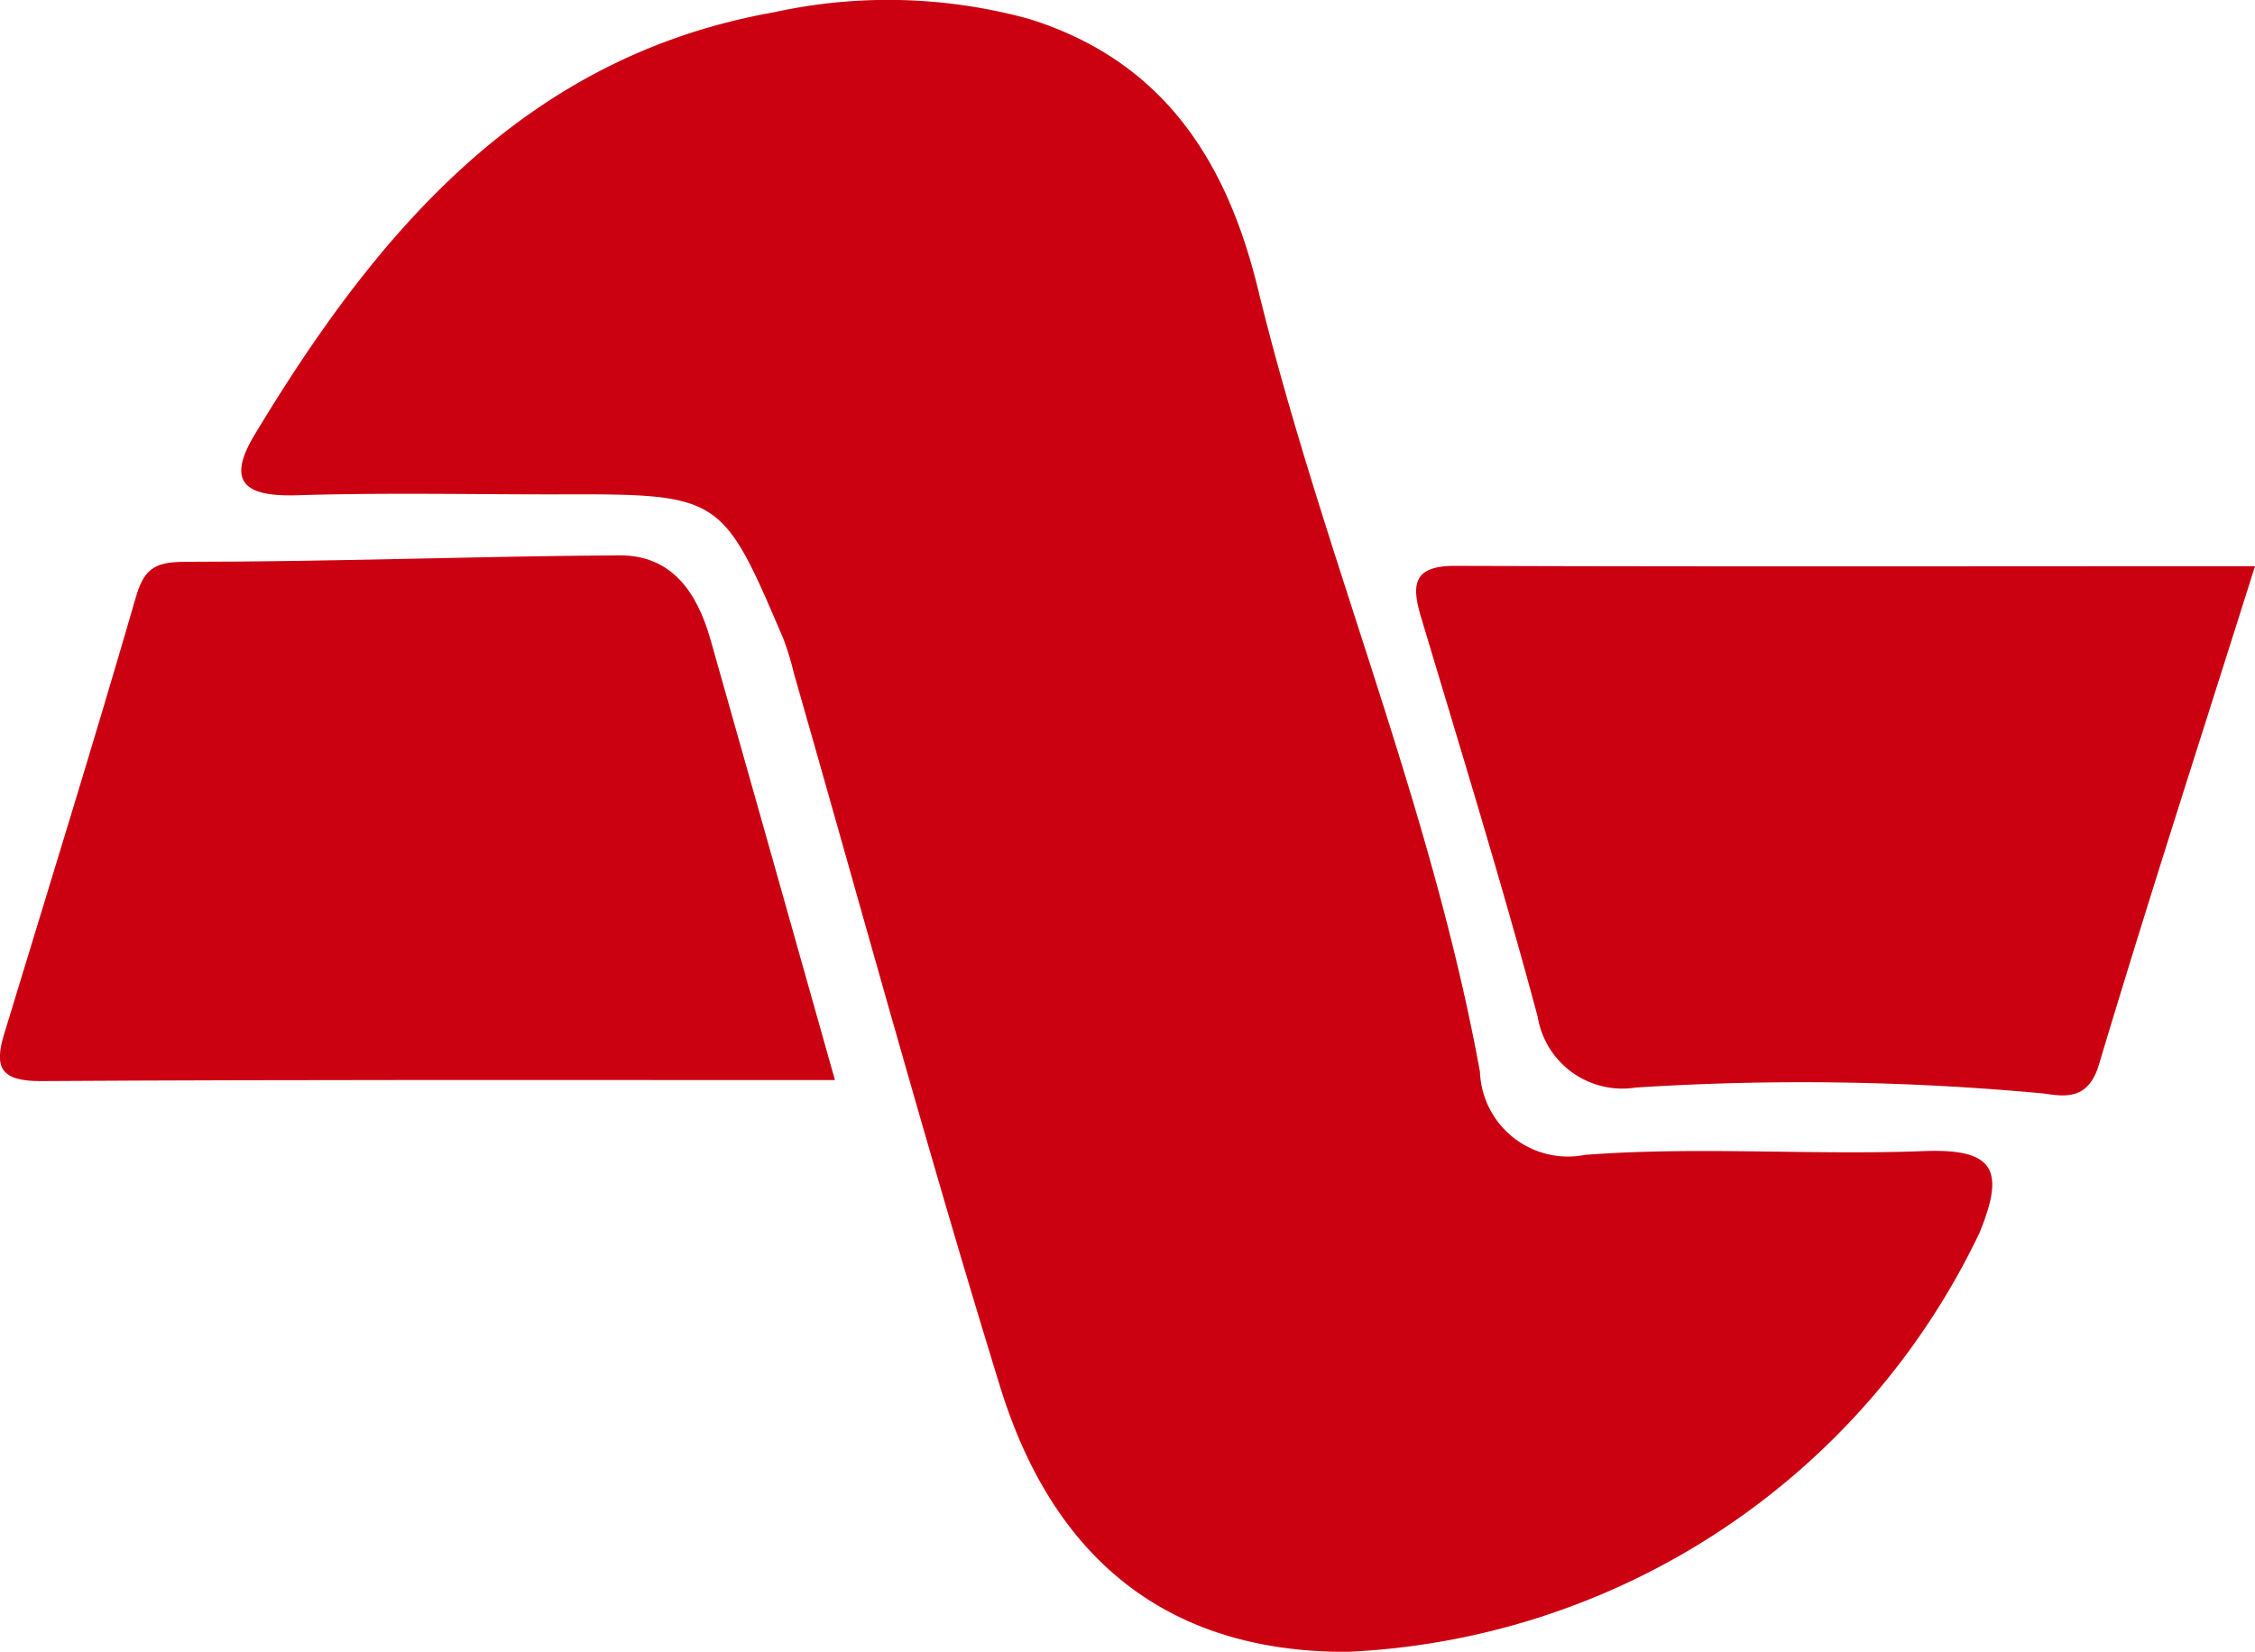 <svg xmlns="http://www.w3.org/2000/svg" width="37.752" height="27.661" viewBox="0 0 37.752 27.661">
  <g id="グループ_3640" data-name="グループ 3640" transform="translate(-370.059 -976.066)">
    <g id="グループ_93" data-name="グループ 93" transform="translate(370.059 976.066)">
      <path id="パス_296" data-name="パス 296" d="M390.453,1003.728c-2.871,0-4.861-1.446-5.784-4.448-1.22-3.959-2.308-7.957-3.451-11.941a4.67,4.67,0,0,0-.176-.578c-1.035-2.426-1.037-2.424-3.851-2.416-1.429,0-2.86-.03-4.287.015-.851.026-1.207-.2-.709-1.021,2.049-3.4,4.527-6.33,8.689-7.067a8.9,8.9,0,0,1,4.275.112c2.293.716,3.324,2.445,3.83,4.525,1.078,4.418,2.9,8.617,3.716,13.11a1.474,1.474,0,0,0,1.757,1.387c1.878-.144,3.777.008,5.664-.063,1.186-.047,1.38.307.938,1.376a12.337,12.337,0,0,1-10.609,7.01" transform="translate(-367.928 -976.066)" fill="#cb0011"/>
      <path id="パス_297" data-name="パス 297" d="M384.039,989.245c-4.544,0-8.922-.01-13.3.017-.665,0-.783-.222-.61-.79.743-2.441,1.5-4.88,2.21-7.332.146-.5.36-.574.853-.574,2.407,0,4.817-.093,7.228-.108.889-.008,1.308.623,1.531,1.4.68,2.4,1.357,4.8,2.085,7.383" transform="translate(-370.059 -971.158)" fill="#cb0011"/>
      <path id="パス_298" data-name="パス 298" d="M395.3,980.55c-.906,2.875-1.791,5.6-2.61,8.338-.176.593-.551.546-.925.489a43.529,43.529,0,0,0-6.83-.1,1.436,1.436,0,0,1-1.643-1.186c-.6-2.238-1.285-4.459-1.95-6.682-.169-.555-.135-.87.568-.868,4.419.015,8.839.006,13.391.006" transform="translate(-357.549 -971.065)" fill="#cb0011"/>
    </g>
  </g>
</svg>
